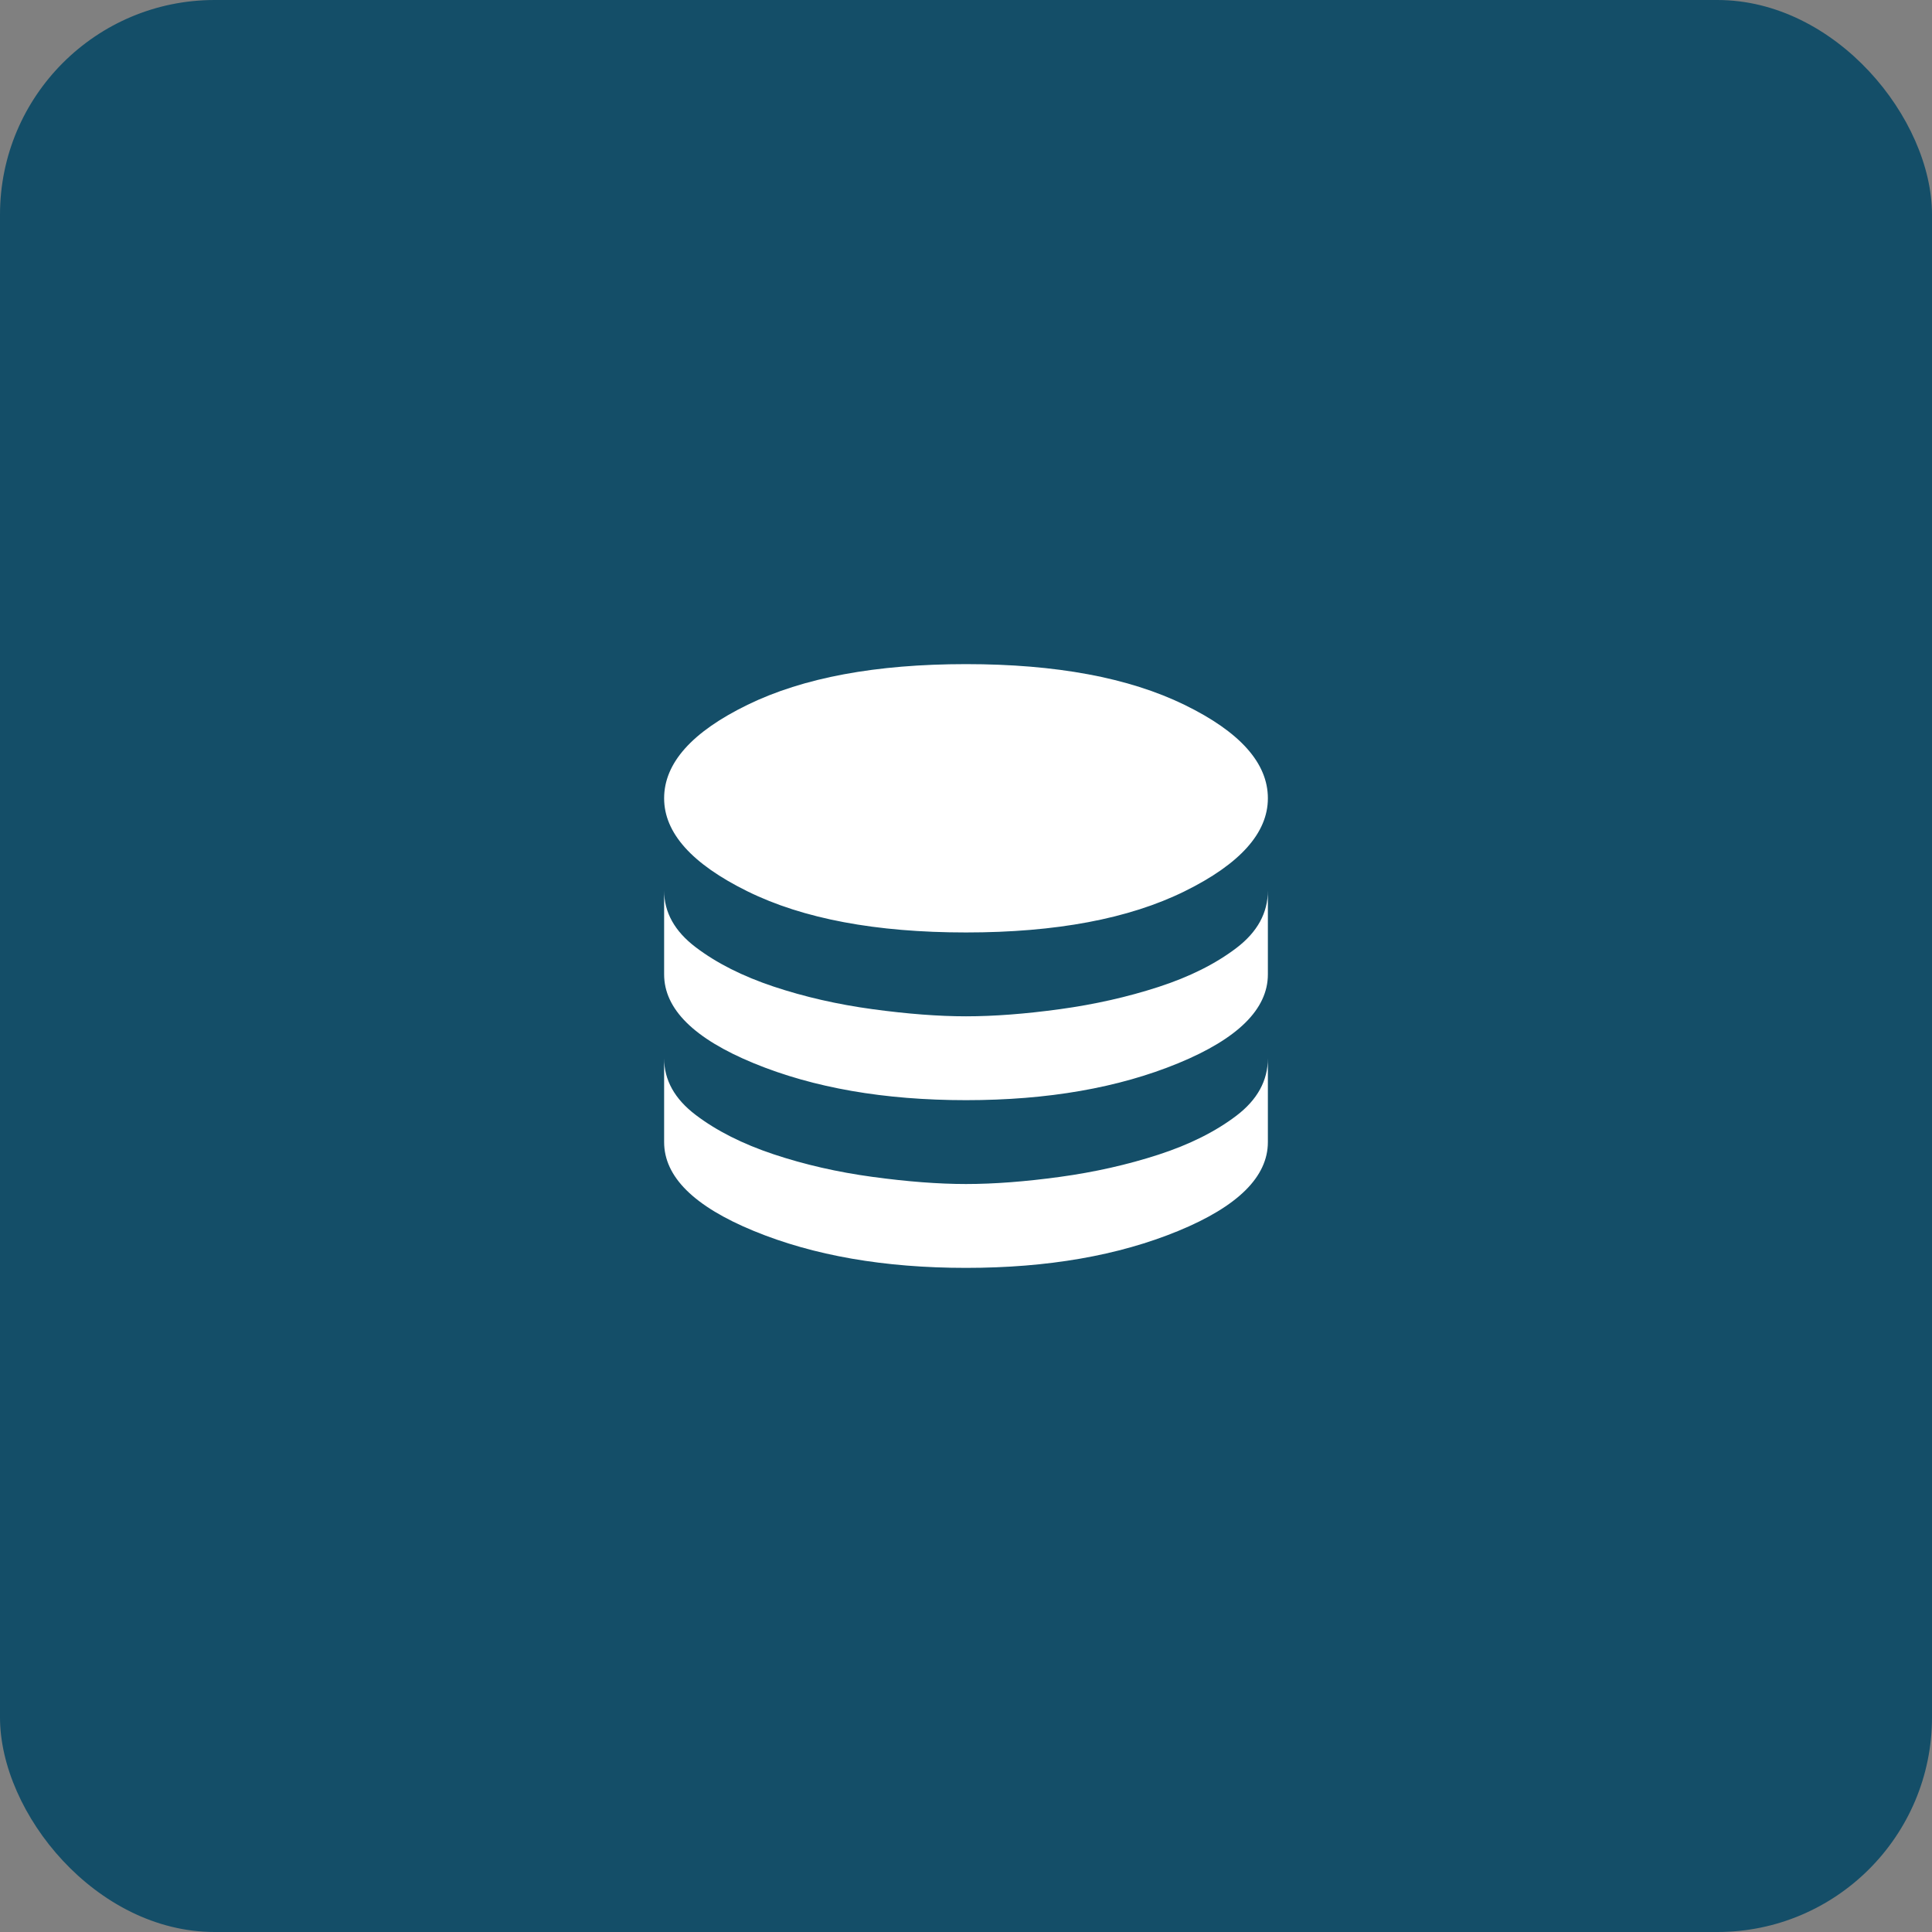 <svg xmlns="http://www.w3.org/2000/svg" width="72" height="72" viewBox="0 0 72 72" fill="none"><rect x="0" y="0" width="72" height="72" fill="#808080" stroke="none"/><rect width="72" height="72" rx="8" fill="#144E68"></rect><path d="M36 34.75C32.646 34.75 29.932 34.24 27.859 33.219C25.787 32.198 24.75 31.042 24.75 29.75C24.75 28.438 25.787 27.276 27.859 26.266C29.932 25.255 32.646 24.75 36 24.75C39.354 24.75 42.068 25.255 44.141 26.266C46.214 27.276 47.25 28.438 47.25 29.75C47.25 31.042 46.214 32.198 44.141 33.219C42.068 34.24 39.354 34.75 36 34.75ZM36 41C32.958 41 30.323 40.542 28.094 39.625C25.865 38.708 24.75 37.604 24.75 36.312V33.188C24.75 34 25.141 34.703 25.922 35.297C26.703 35.891 27.672 36.38 28.828 36.766C29.984 37.151 31.213 37.432 32.516 37.609C33.818 37.786 34.979 37.875 36 37.875C37.042 37.875 38.208 37.786 39.5 37.609C40.792 37.432 42.016 37.156 43.172 36.781C44.328 36.406 45.297 35.922 46.078 35.328C46.859 34.734 47.25 34.021 47.25 33.188V36.312C47.25 37.604 46.135 38.708 43.906 39.625C41.677 40.542 39.042 41 36 41ZM36 47.25C32.958 47.25 30.323 46.792 28.094 45.875C25.865 44.958 24.75 43.854 24.75 42.562V39.438C24.75 40.25 25.141 40.953 25.922 41.547C26.703 42.141 27.672 42.63 28.828 43.016C29.984 43.401 31.213 43.682 32.516 43.859C33.818 44.036 34.979 44.125 36 44.125C37.042 44.125 38.208 44.036 39.5 43.859C40.792 43.682 42.016 43.406 43.172 43.031C44.328 42.656 45.297 42.172 46.078 41.578C46.859 40.984 47.25 40.271 47.25 39.438V42.562C47.25 43.854 46.135 44.958 43.906 45.875C41.677 46.792 39.042 47.25 36 47.25Z" fill="white"></path></svg>